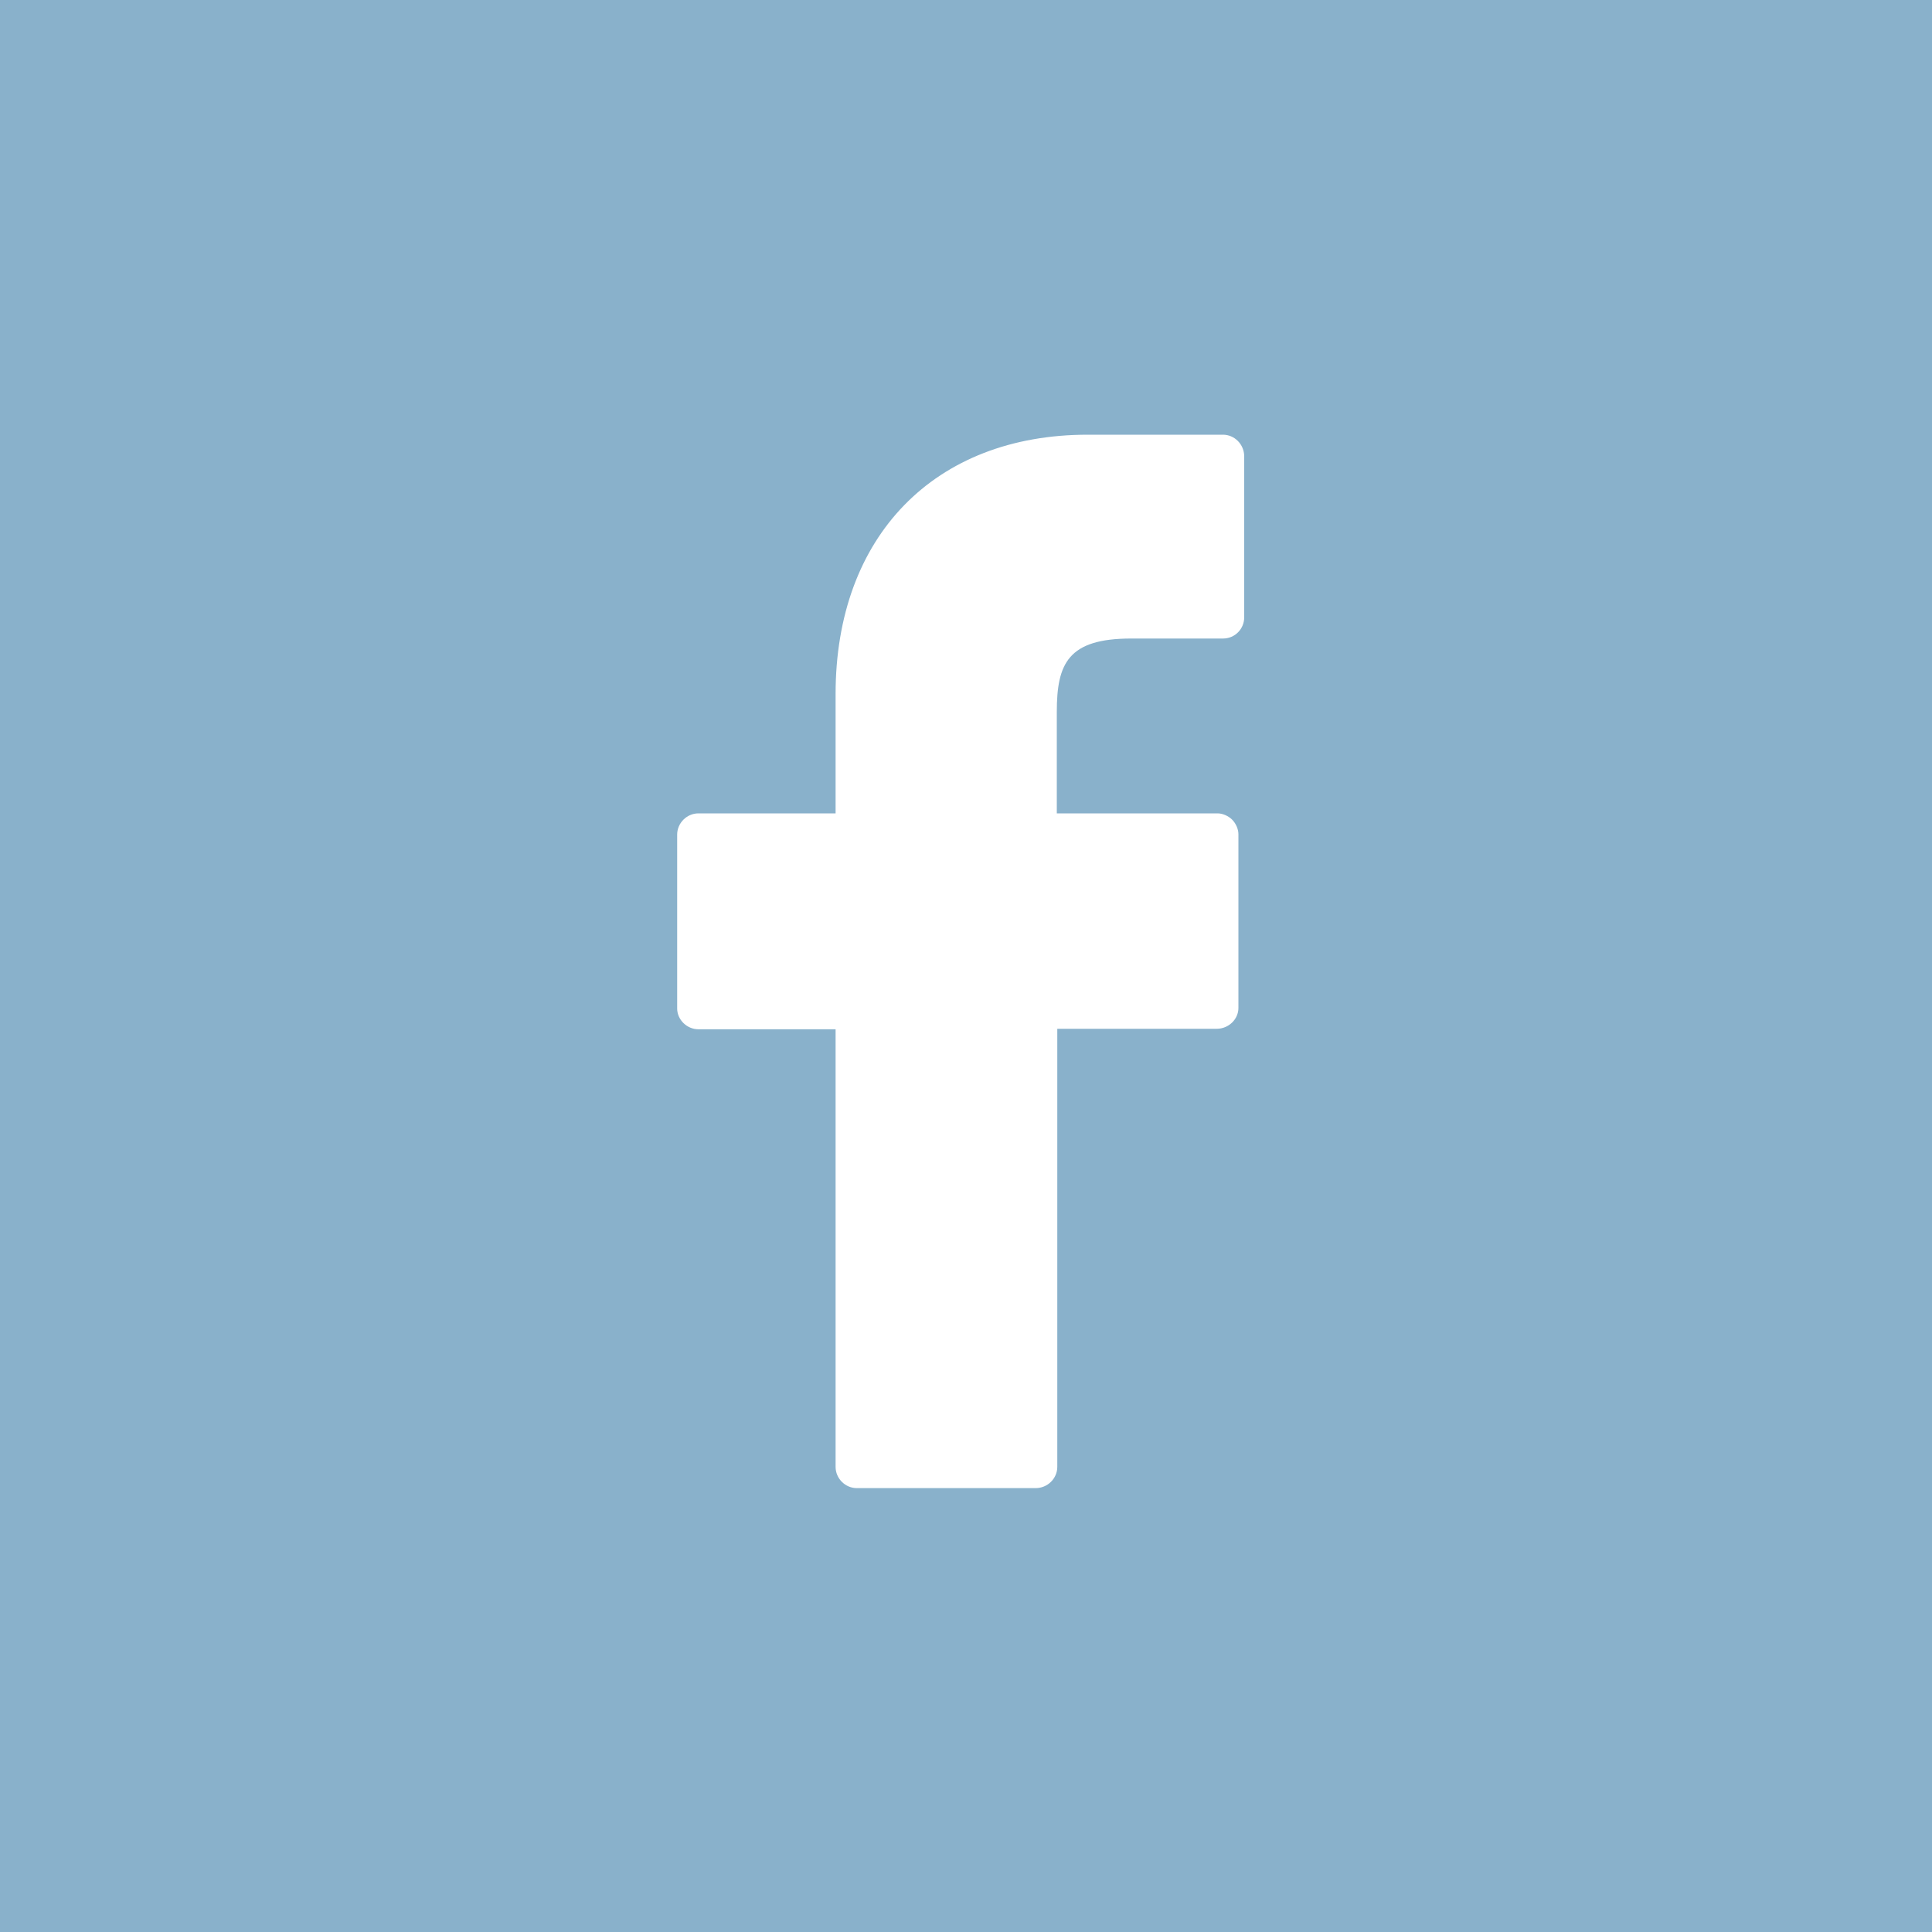 <svg xmlns="http://www.w3.org/2000/svg" xmlns:xlink="http://www.w3.org/1999/xlink" width="40" height="40" viewBox="0 0 40 40"><defs><path id="a" d="M11.34 0H8.52C5.35 0 3.3 2.1 3.3 5.37v2.47H.46c-.24 0-.44.2-.44.44v3.6c0 .23.2.43.44.43H3.3v9.06c0 .24.2.44.44.44h3.7c.25 0 .45-.2.45-.44V12.3h3.3c.25 0 .45-.2.45-.43v-3.6c0-.1-.05-.22-.13-.3-.08-.08-.2-.13-.3-.13H7.88v-2.1c0-1 .23-1.52 1.54-1.52h1.9c.25 0 .44-.2.44-.44V.45c0-.25-.2-.45-.44-.45z"/></defs><g fill="none" fill-rule="evenodd"><path fill="#89B1CB" d="M0 0h40v40H0z"/><g transform="translate(14 9)"><mask id="b" fill="#fff"><use xlink:href="#a"/></mask><use fill="#FFF" xlink:href="#a"/><path transform="translate(-114 -156)" d="M0 0h300v300H0z" fill="#FFF" mask="url(#b)"/></g></g></svg>